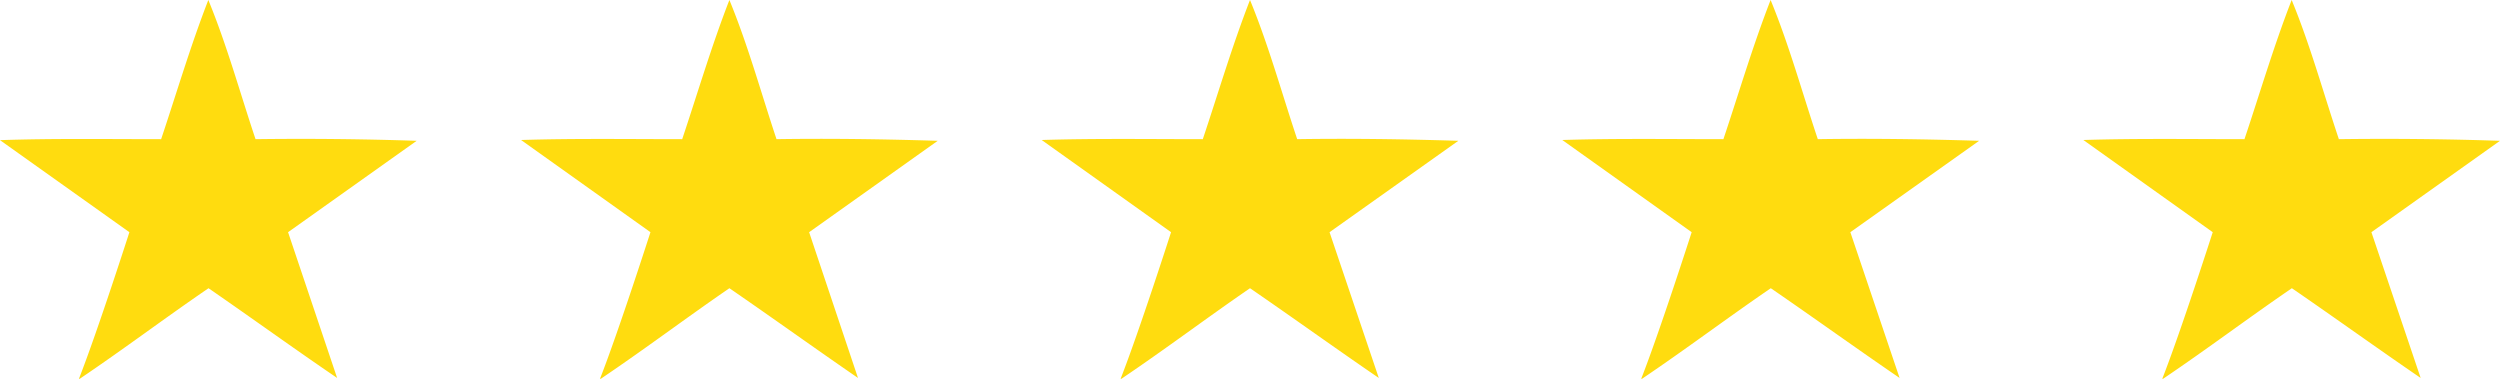 <svg xmlns="http://www.w3.org/2000/svg" width="66" height="10"><defs><style>.a{fill:#ffdc0f}</style></defs><path class="a" d="M6.746 3.674C6.338 2.457 5.994 1.2 5.5 0c-.473 1.217-.838 2.457-1.246 3.674-1.418 0-2.836-.022-4.254.026l3.416 2.43S2.578 8.739 2.084 10h.021c1.161-.783 2.256-1.609 3.4-2.391C6.639 8.391 7.756 9.2 8.9 9.978L7.605 6.13 11 3.717a92.83 92.83 0 00-4.254-.043zM20.5 3.674C20.094 2.457 19.75 1.2 19.256 0c-.473 1.217-.838 2.457-1.246 3.674-1.418 0-2.836-.022-4.254.022l3.416 2.434S16.334 8.739 15.84 10h.021c1.161-.783 2.256-1.609 3.395-2.391 1.139.782 2.256 1.587 3.395 2.369l-1.29-3.848 3.395-2.413c-1.418-.043-2.836-.065-4.256-.043zM34.246 3.674C33.838 2.457 33.494 1.2 33 0c-.473 1.217-.838 2.457-1.246 3.674-1.418 0-2.836-.022-4.254.022l3.416 2.434s-.838 2.609-1.332 3.87h.021c1.161-.783 2.256-1.609 3.395-2.391 1.139.782 2.256 1.587 3.4 2.369L35.1 6.13l3.4-2.413c-1.418-.043-2.836-.065-4.254-.043zM47.99 3.674C47.582 2.457 47.238 1.2 46.744 0c-.473 1.217-.838 2.457-1.246 3.674-1.418 0-2.836-.022-4.254.022L44.66 6.13s-.838 2.609-1.332 3.87h.021c1.161-.783 2.256-1.609 3.4-2.391 1.139.782 2.256 1.587 3.4 2.369l-1.3-3.848 3.4-2.413c-1.423-.043-2.841-.065-4.259-.043zM61.746 3.674C61.338 2.457 60.994 1.2 60.5 0c-.473 1.217-.838 2.457-1.246 3.674-1.418 0-2.836-.022-4.254.022l3.416 2.434s-.838 2.609-1.332 3.87h.021c1.161-.783 2.256-1.609 3.4-2.391 1.139.782 2.256 1.587 3.4 2.369l-1.3-3.848L66 3.717a92.83 92.83 0 00-4.254-.043z"/></svg>